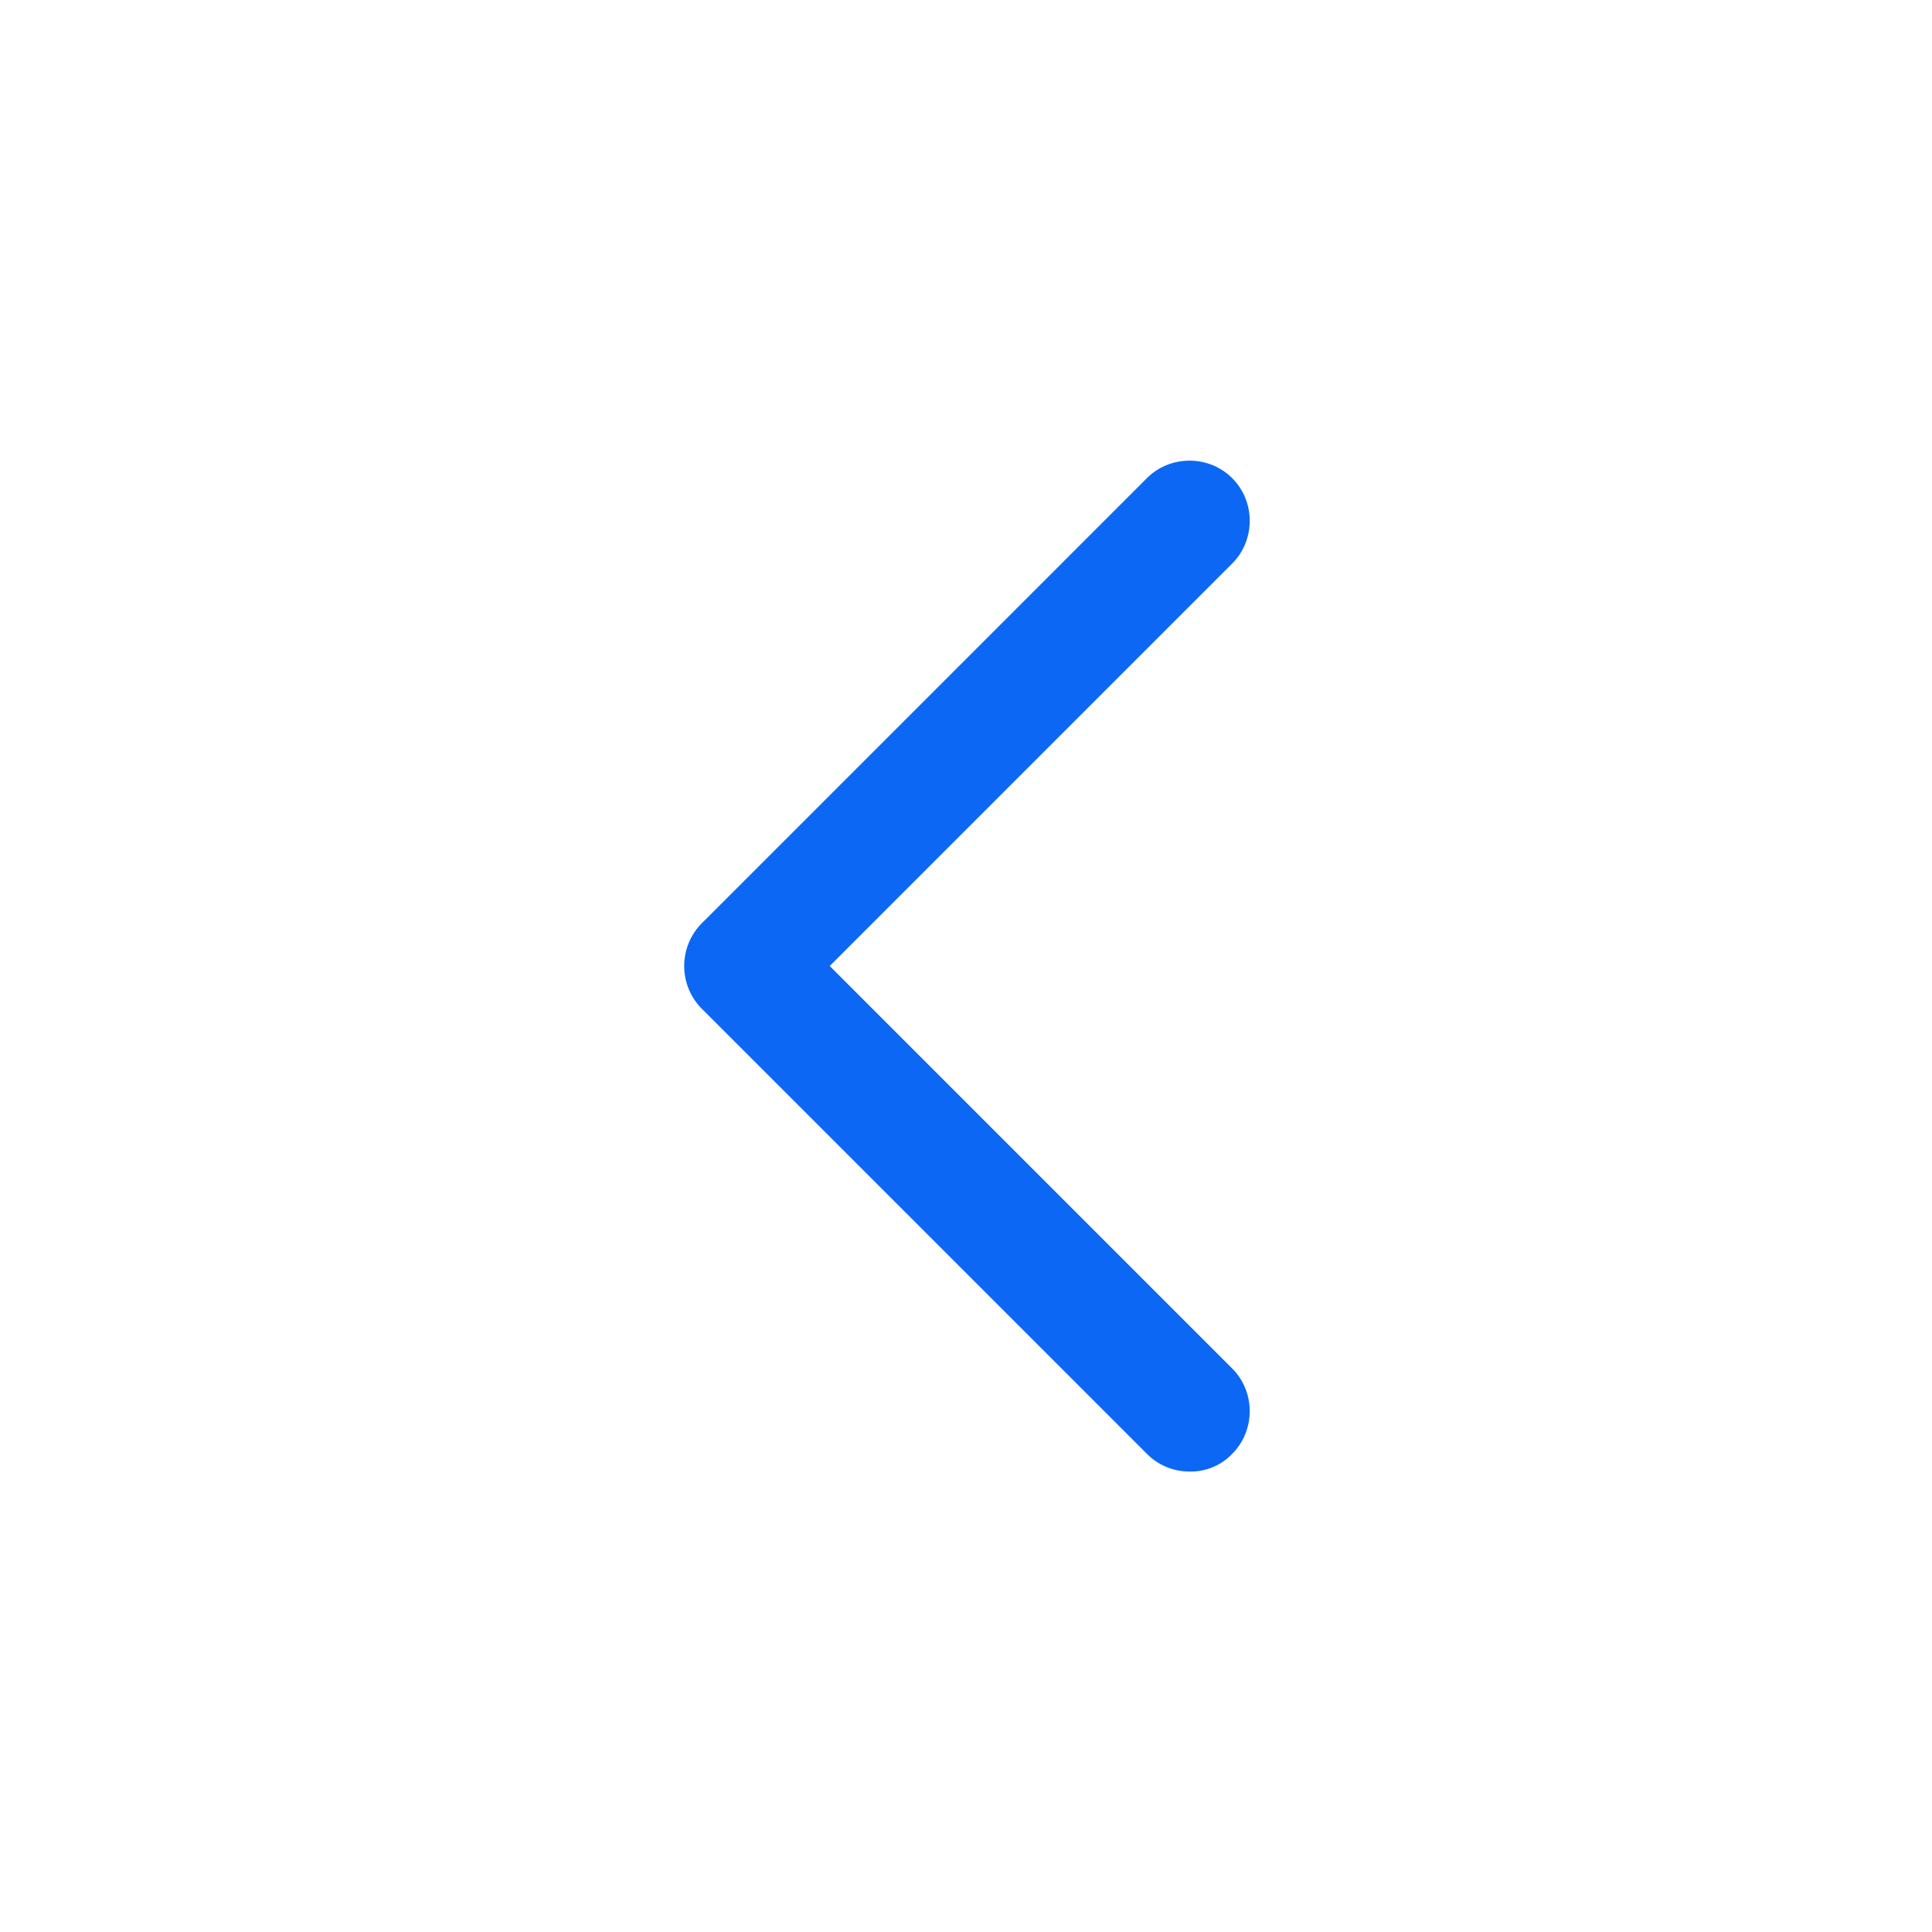 <svg width="24" height="24" fill="#0C68F4" xmlns="http://www.w3.org/2000/svg" class="MuiSvgIcon-root MuiSvgIcon-colorSecondary MuiSvgIcon-fontSizeMedium mui-10hnk8g" aria-hidden="true"><path d="M14.777 18.28c-.19 0-.38-.07-.53-.22l-5.53-5.53a.754.754 0 0 1 0-1.06l5.53-5.53c.29-.29.77-.29 1.06 0 .29.29.29.77 0 1.06l-5 5 5 5c.29.29.29.77 0 1.06a.71.71 0 0 1-.53.22z"/></svg>